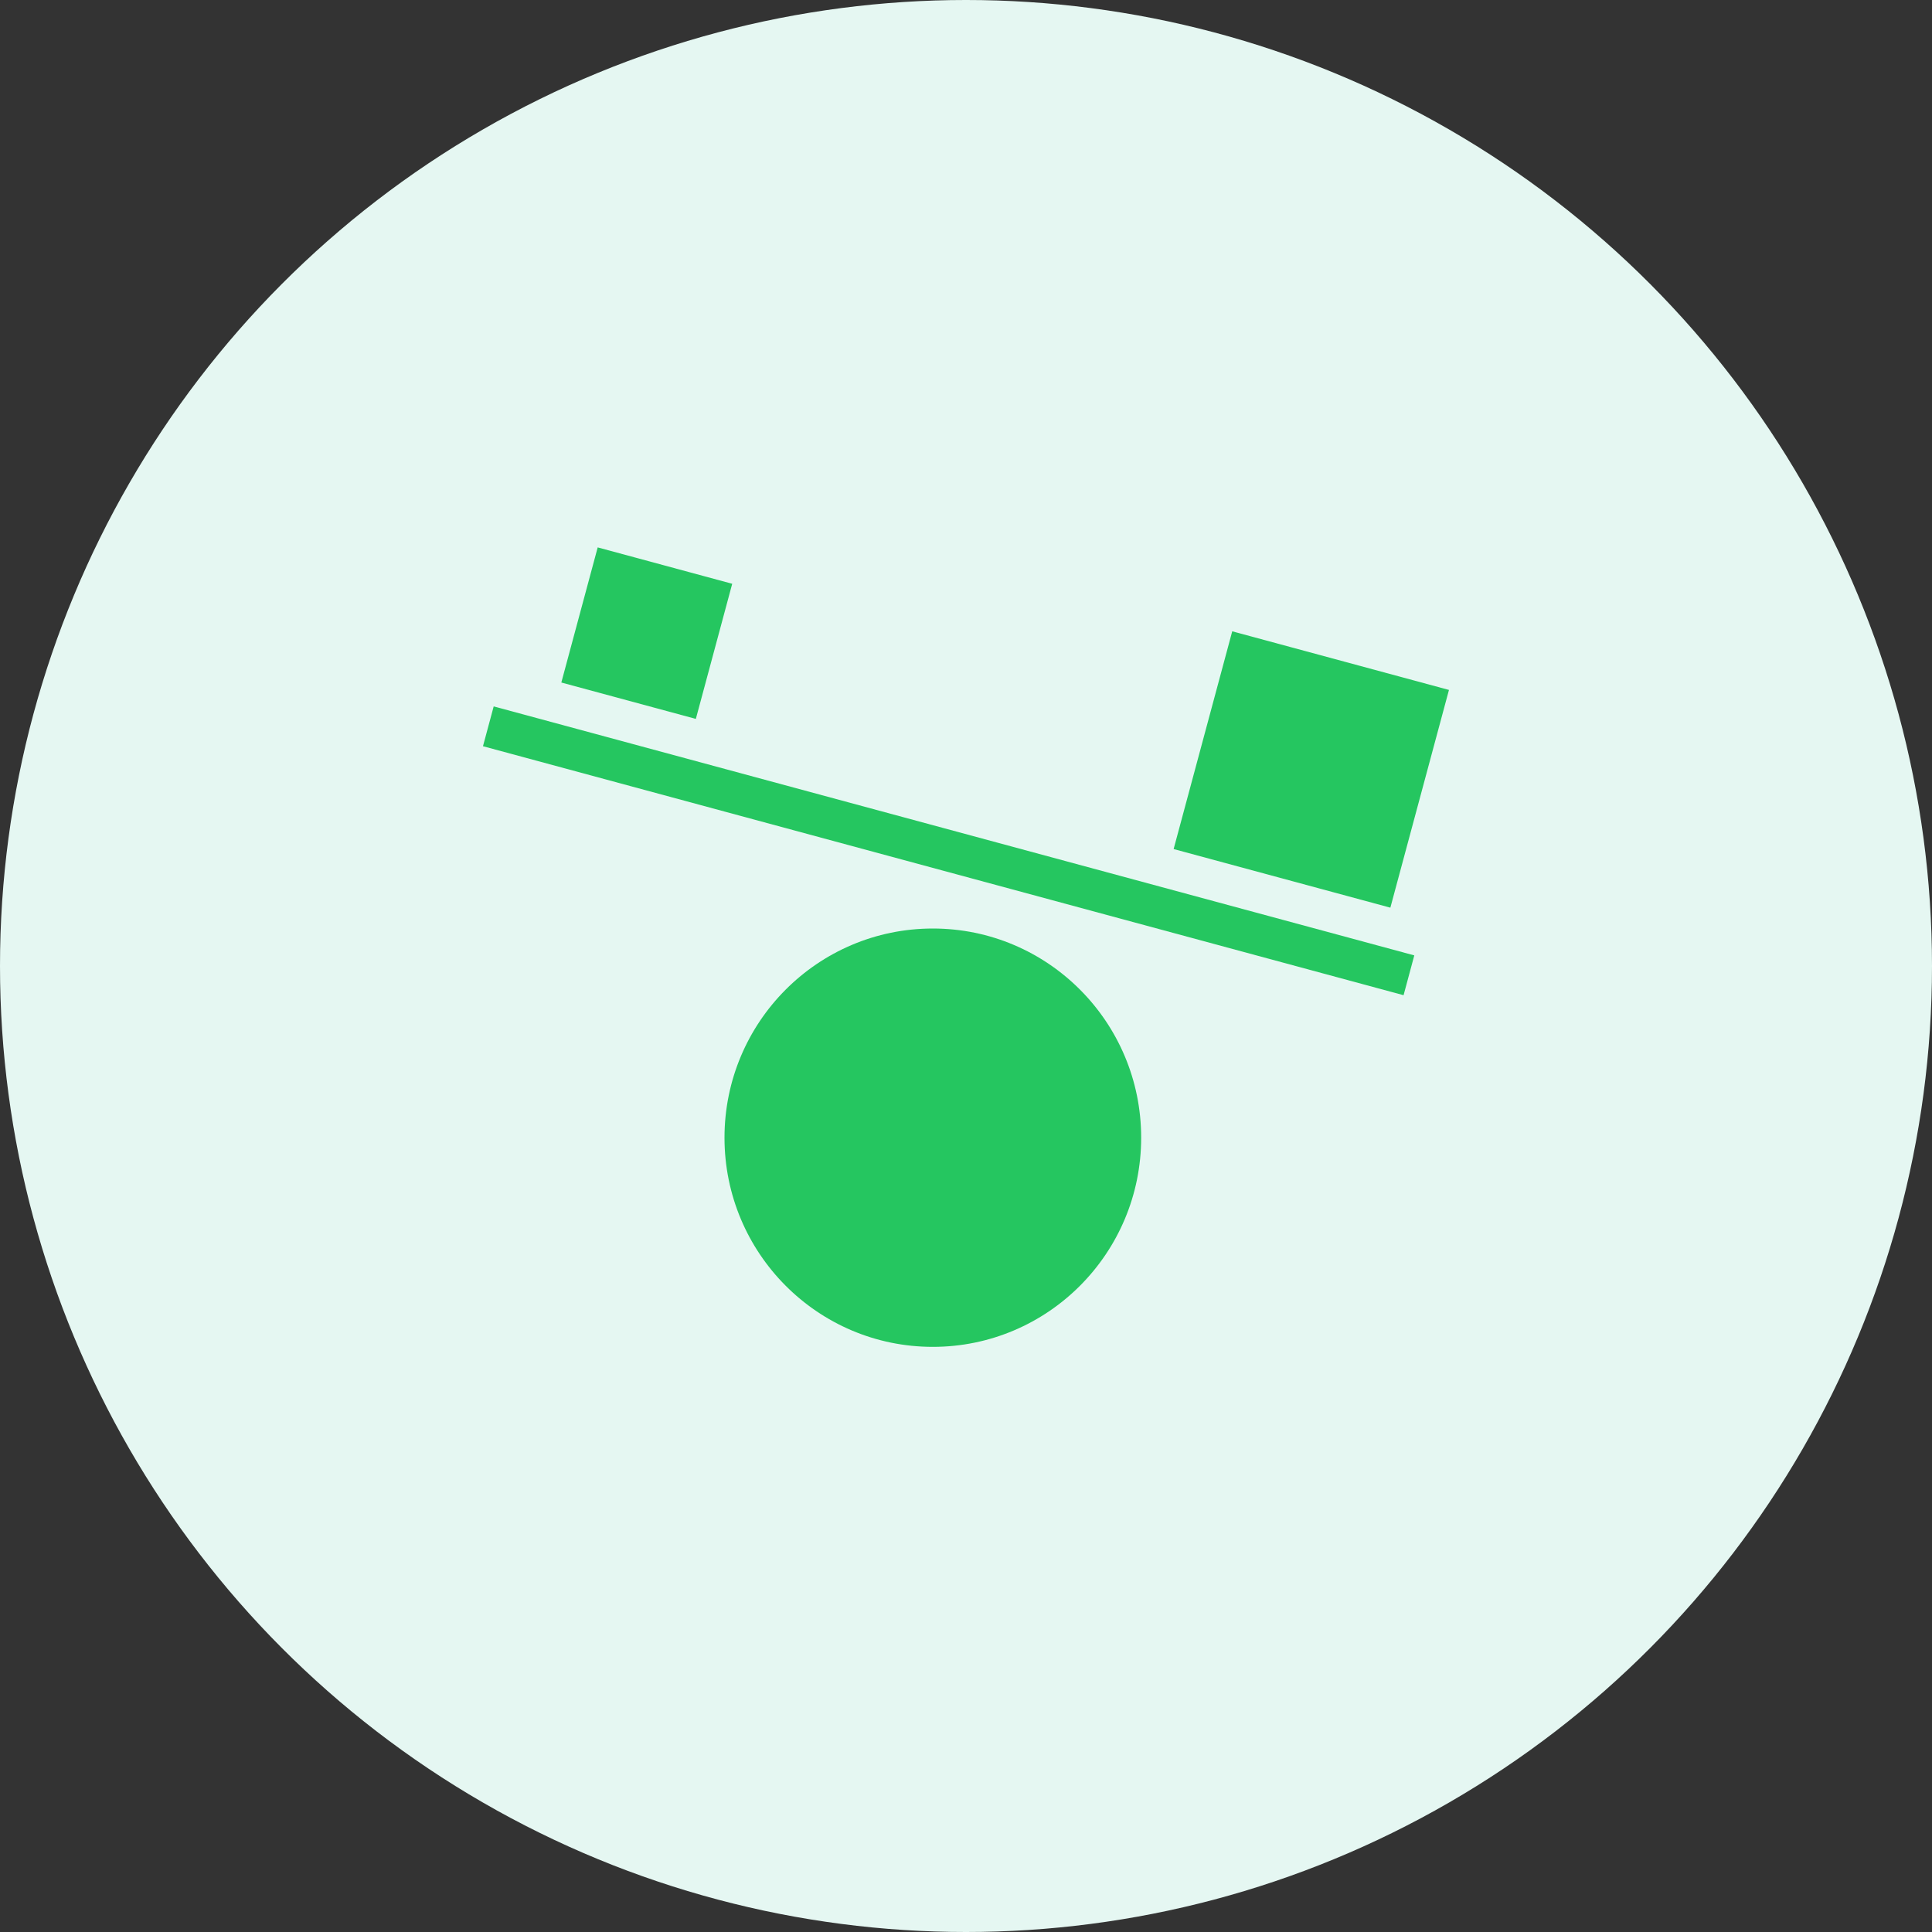 <svg width="60" height="60" viewBox="0 0 60 60" fill="none" xmlns="http://www.w3.org/2000/svg">
<rect x="0" y="0" width="60" height="60" fill="#333333" stroke="none"/>
<circle cx="30" cy="30" r="30" fill="#E5F7F2"/>
<ellipse cx="28.97" cy="35.332" rx="6.47" ry="6.496" fill="#25C660"/>
<rect width="6.975" height="7" transform="matrix(0.965 0.261 -0.26 0.966 38.268 19.606)" fill="#25C660"/>
<rect width="4.329" height="4.344" transform="matrix(0.965 0.261 -0.26 0.966 18.562 17)" fill="#25C660"/>
<rect width="29.627" height="1.28" transform="matrix(0.965 0.261 -0.26 0.966 15.332 21.938)" fill="#25C660"/>
</svg>
